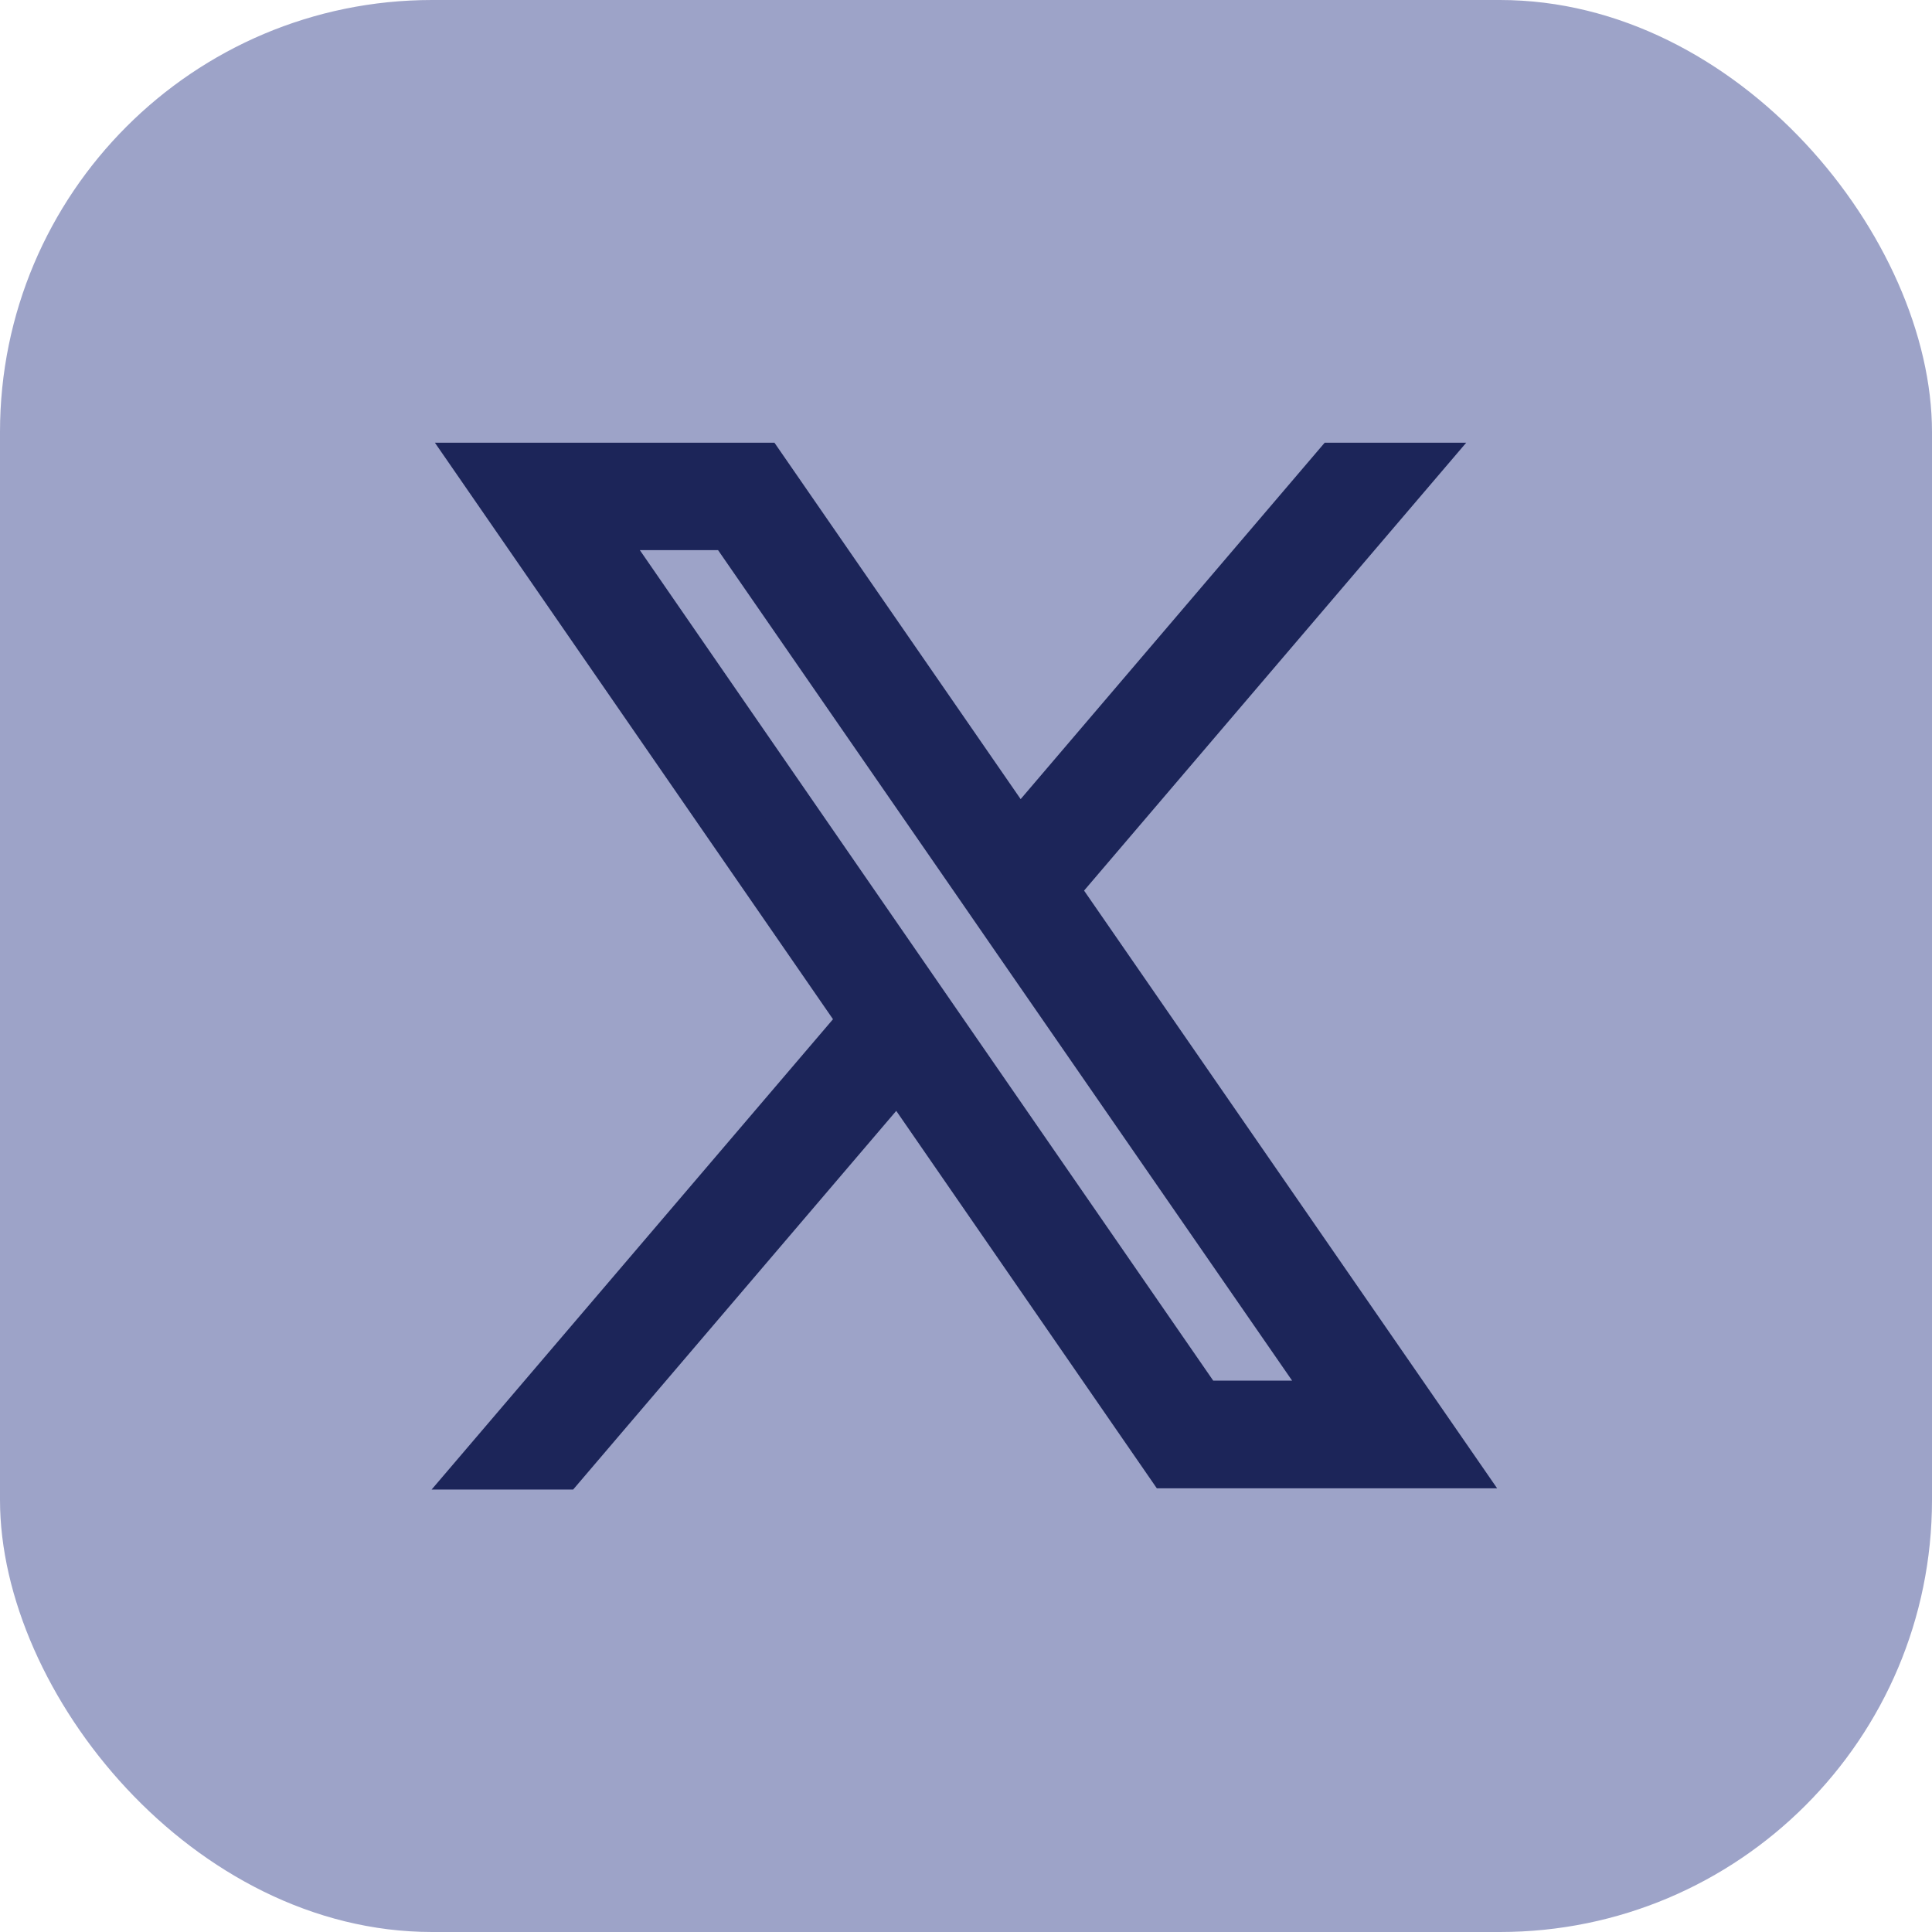 <?xml version="1.0" encoding="UTF-8"?>
<svg id="Layer_2" data-name="Layer 2" xmlns="http://www.w3.org/2000/svg" viewBox="0 0 78.07 78.07">
  <defs>
    <style>
      .cls-1 {
        fill: #1c2559;
        stroke: #1c2559;
        stroke-miterlimit: 10;
        stroke-width: 2px;
      }

      .cls-2 {
        fill: #9DA3C8;
      }
    </style>
  </defs>
  <g id="Layer_1-2" data-name="Layer 1">
    <g>
      <rect class="cls-2" width="78.07" height="78.07" rx="17.46" ry="17.46"/>
      <path class="cls-1" d="M42.55,35.92l14.53-17.03h-3.09l-12.83,15.04-10.39-15.04h-11.29l15.44,22.36-15.31,17.94h3.09l13.6-15.94,10.97,15.89h11.32l-16.04-23.21ZM37.87,41.4l-1.38-2-12.54-18.17h5.59l10.05,14.54,1.38,2,13.15,19.02h-5.62l-10.63-15.39Z"/>
    </g>
  </g>
</svg>